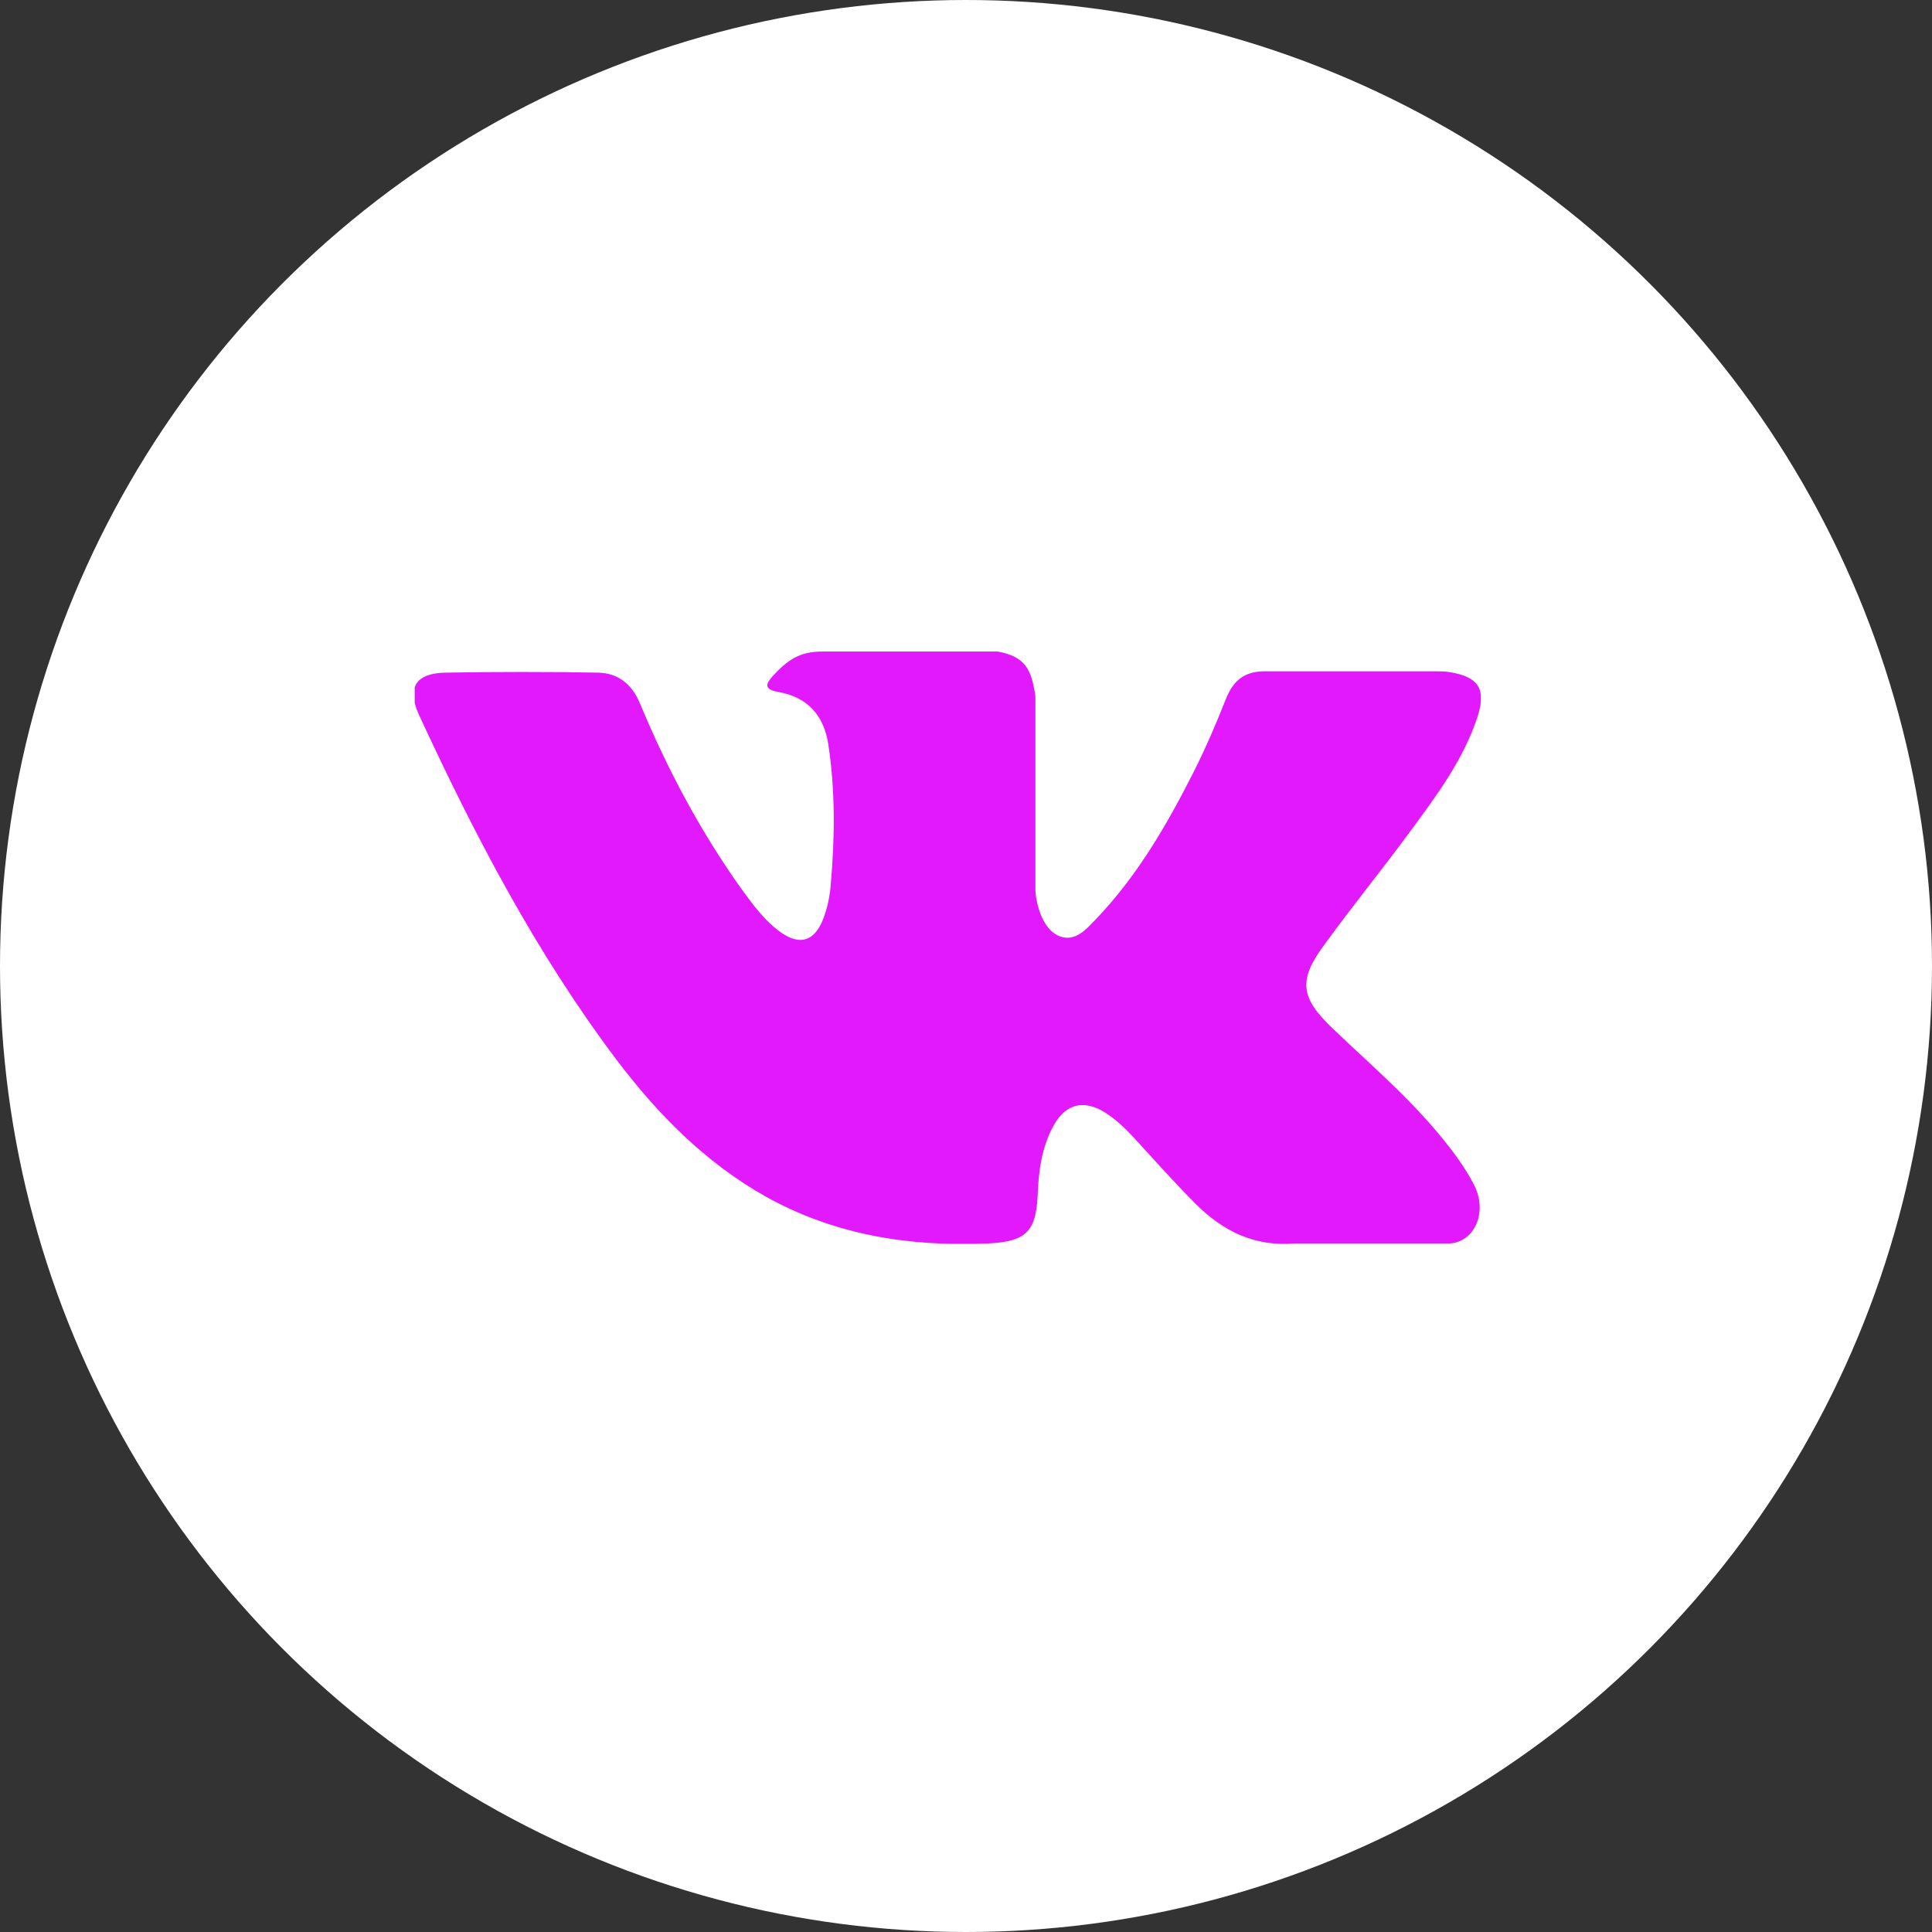 <?xml version="1.0" encoding="UTF-8"?> <svg xmlns="http://www.w3.org/2000/svg" width="60" height="60" viewBox="0 0 60 60" fill="none"><rect x="0" y="0" width="60" height="60" fill="#333333" stroke="none"/> <circle cx="30" cy="30" r="30" fill="white"></circle> <g clip-path="url(#clip0)"> <rect width="33.111" height="18.395" transform="translate(12.879 20.234)" fill="white"></rect> <path fill-rule="evenodd" clip-rule="evenodd" d="M41.375 31.928C42.476 32.983 43.632 33.97 44.611 35.132C45.046 35.652 45.454 36.173 45.767 36.774C46.215 37.628 45.807 38.562 45.032 38.616H40.205C38.954 38.722 37.975 38.229 37.132 37.388C36.466 36.72 35.84 36.013 35.201 35.319C34.943 35.038 34.657 34.771 34.331 34.558C33.678 34.144 33.107 34.264 32.726 34.945C32.346 35.626 32.251 36.386 32.223 37.161C32.169 38.269 31.829 38.562 30.687 38.616C28.253 38.722 25.941 38.362 23.779 37.161C21.889 36.093 20.42 34.598 19.129 32.889C16.64 29.579 14.737 25.934 13.01 22.197C12.629 21.356 12.901 20.902 13.853 20.889C15.43 20.862 16.994 20.862 18.571 20.889C19.21 20.902 19.632 21.262 19.877 21.85C20.733 23.905 21.767 25.854 23.072 27.67C23.425 28.15 23.779 28.631 24.282 28.978C24.84 29.352 25.261 29.232 25.533 28.617C25.696 28.23 25.778 27.817 25.805 27.403C25.927 25.974 25.941 24.546 25.724 23.118C25.588 22.223 25.084 21.649 24.173 21.489C23.711 21.409 23.779 21.235 24.01 20.982C24.445 20.515 24.812 20.234 25.533 20.234H30.986C31.843 20.395 32.033 20.782 32.155 21.623V27.563C32.142 27.897 32.319 28.871 32.93 29.085C33.406 29.245 33.733 28.858 34.018 28.564C35.324 27.203 36.248 25.601 37.091 23.932C37.458 23.198 37.785 22.437 38.084 21.676C38.315 21.115 38.669 20.835 39.321 20.848H44.57C44.72 20.848 44.883 20.848 45.032 20.875C45.916 21.022 46.161 21.396 45.889 22.25C45.454 23.585 44.624 24.693 43.809 25.801C42.938 26.989 42 28.137 41.13 29.338C40.314 30.433 40.382 30.98 41.375 31.928Z" fill="#E219FD"></path> </g> <defs> <clipPath id="clip0"> <rect width="33.111" height="18.395" fill="white" transform="translate(12.879 20.234)"></rect> </clipPath> </defs> </svg> 